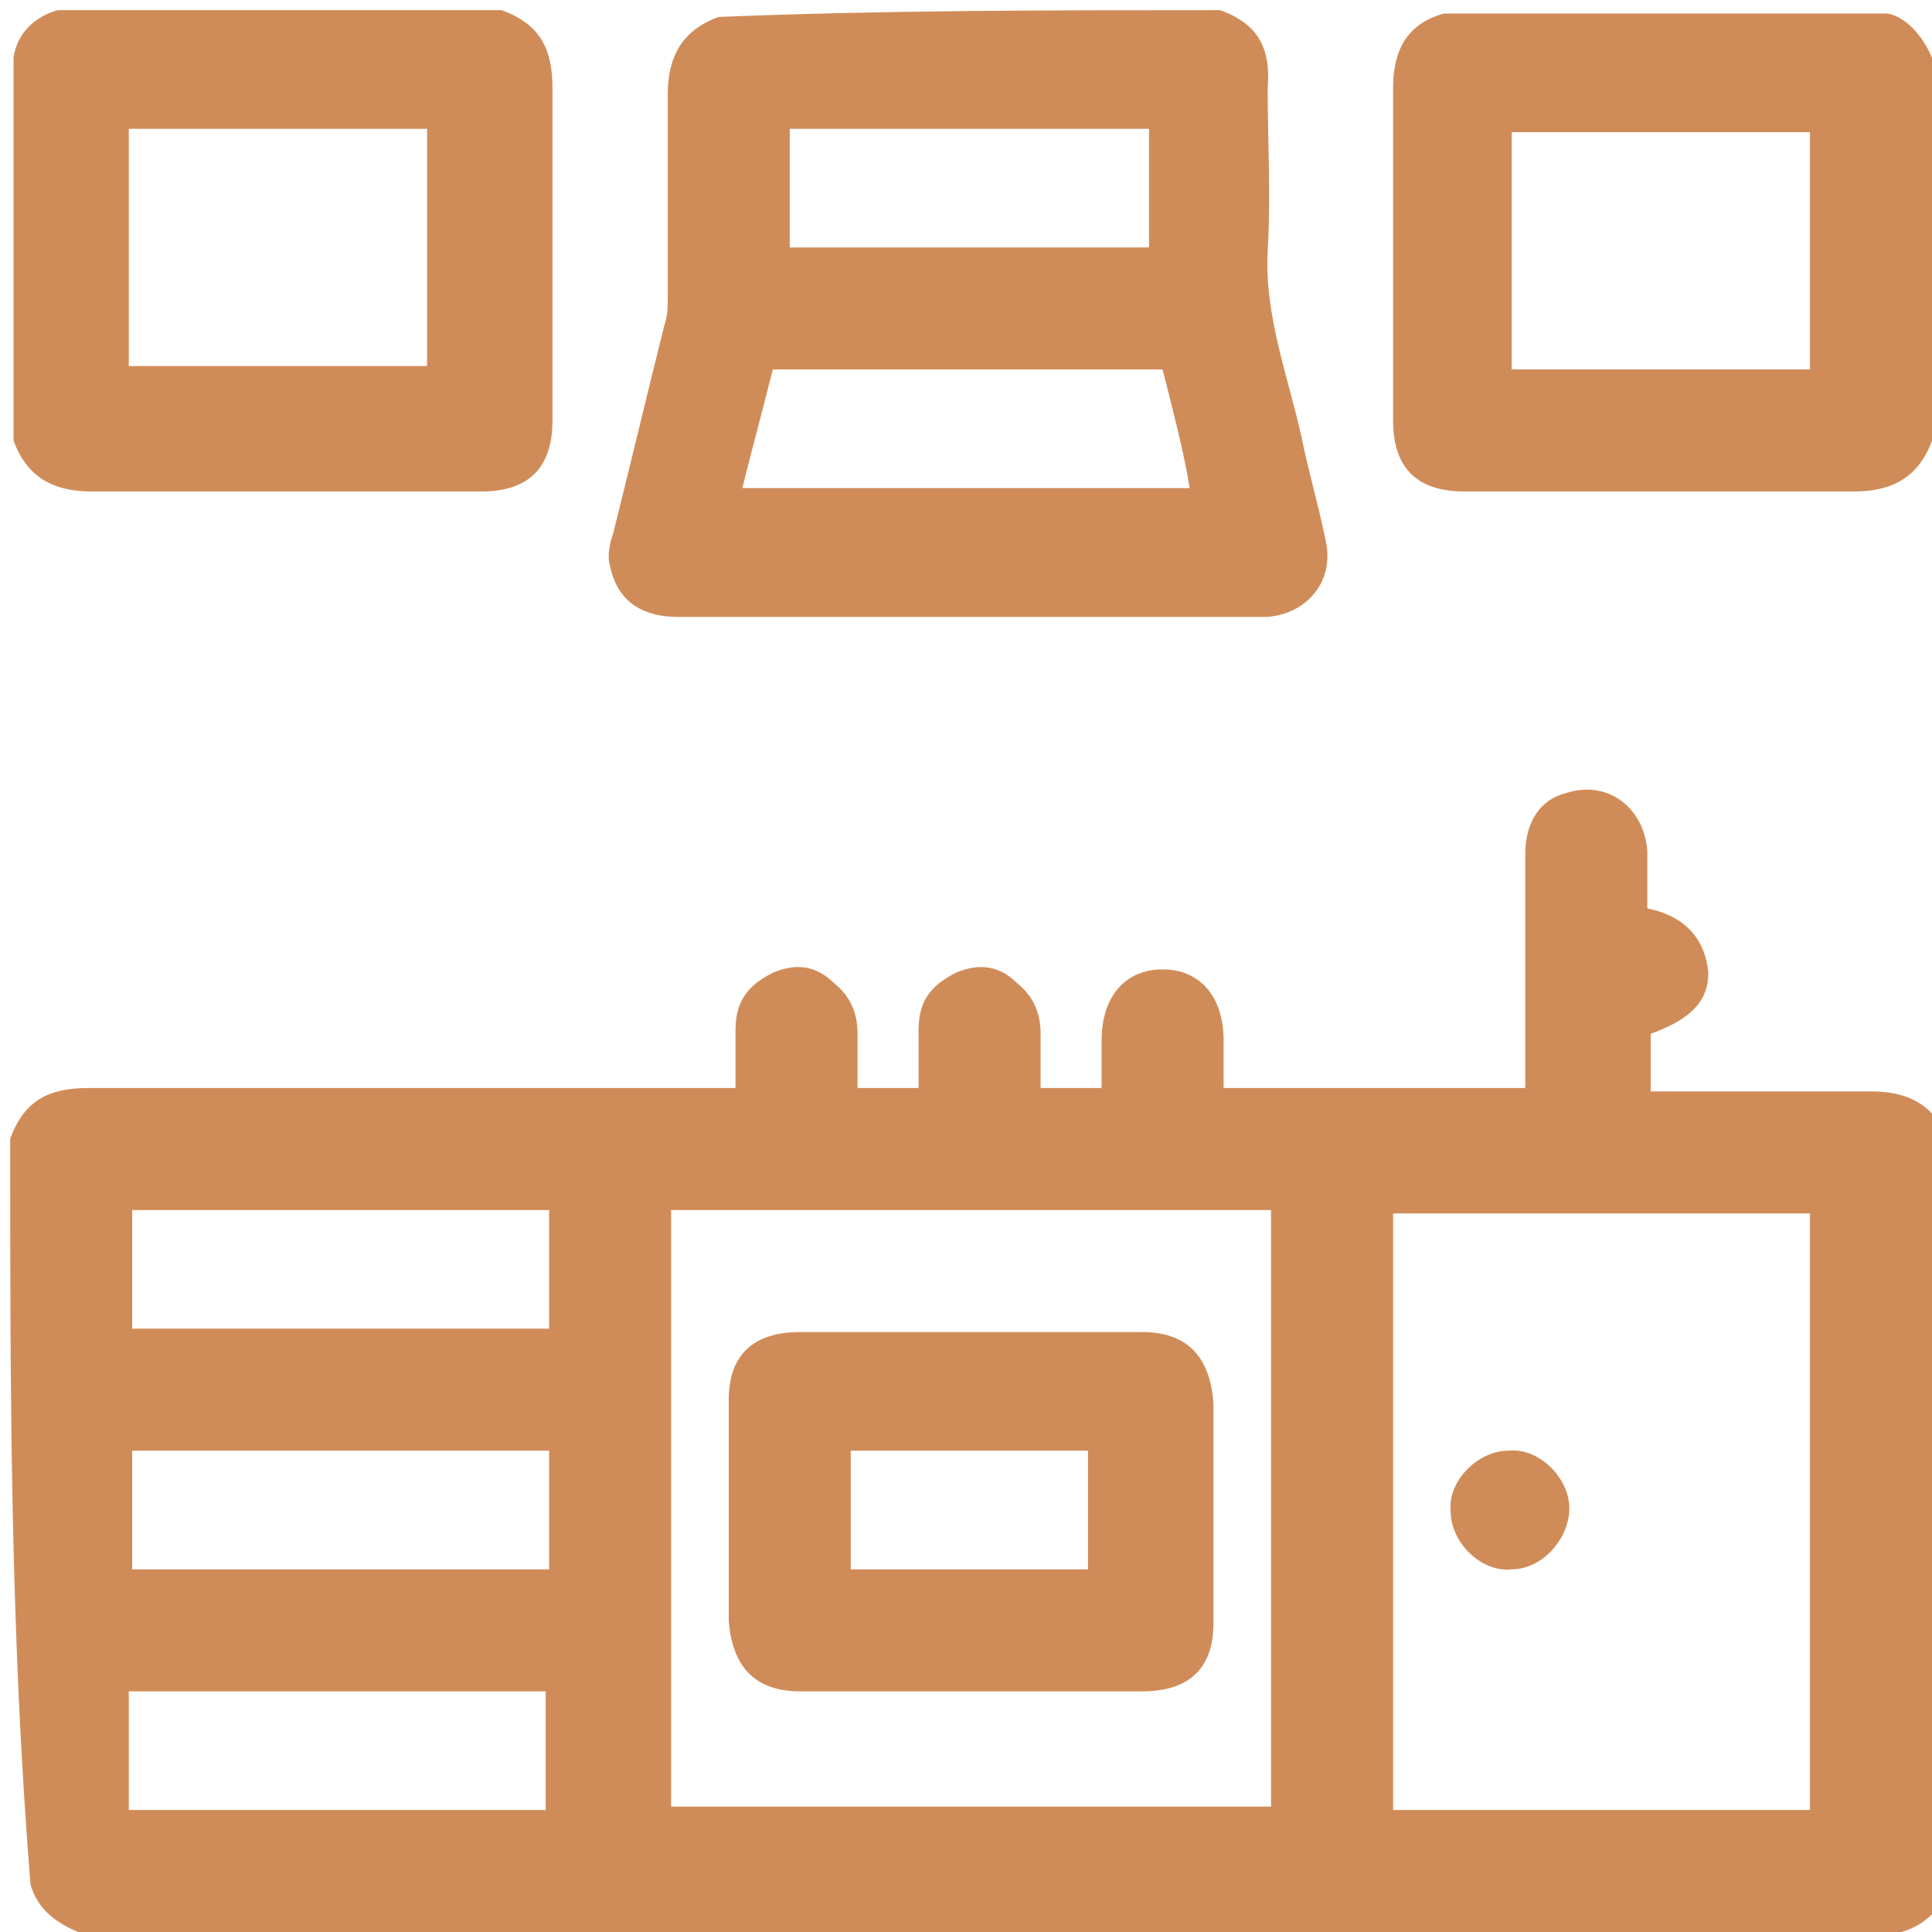 <?xml version="1.0" encoding="UTF-8"?> <svg xmlns="http://www.w3.org/2000/svg" xmlns:xlink="http://www.w3.org/1999/xlink" version="1.1" id="Capa_1" x="0px" y="0px" viewBox="0 0 57 57" style="enable-background:new 0 0 57 57;" xml:space="preserve"> <style type="text/css"> .st0{fill:#D08C58;} </style> <path class="st0" d="M0.3,33.6c0.4-1.1,1.1-1.5,2.3-1.5c6.1,0,12.2,0,18.3,0c0.2,0,0.4,0,0.8,0c0-0.6,0-1.1,0-1.7 c0-0.8,0.3-1.3,1.1-1.7c0.7-0.3,1.3-0.2,1.8,0.3c0.5,0.4,0.7,0.9,0.7,1.5c0,0.5,0,1.1,0,1.6c0.6,0,1.1,0,1.8,0c0-0.5,0-1.1,0-1.7 c0-0.8,0.3-1.3,1.1-1.7c0.7-0.3,1.3-0.2,1.8,0.3c0.5,0.4,0.7,0.9,0.7,1.5c0,0.5,0,1.1,0,1.6c0.6,0,1.2,0,1.8,0c0-0.5,0-0.9,0-1.4 c0-1.3,0.7-2.1,1.8-2.1c1.1,0,1.8,0.8,1.8,2.1c0,0.4,0,0.9,0,1.4c3,0,5.9,0,8.9,0c0-0.2,0-0.4,0-0.6c0-2.1,0-4.2,0-6.3 c0-0.9,0.4-1.6,1.2-1.8c1.2-0.4,2.3,0.4,2.4,1.7c0,0.6,0,1.1,0,1.7c1,0.2,1.7,0.8,1.8,1.9c0,0.9-0.6,1.4-1.7,1.8c0,0.6,0,1.1,0,1.7 c0.2,0,0.4,0,0.6,0c2,0,3.9,0,5.9,0c1.1,0,1.9,0.4,2.3,1.5c0,7.3,0,14.6,0,21.9c-0.2,0.7-0.7,1.2-1.4,1.4c-17.9,0-35.9,0-53.8,0 c-0.7-0.3-1.2-0.7-1.4-1.4C0.3,48.2,0.3,40.9,0.3,33.6z M53.4,53.4c0-5.9,0-11.8,0-17.6c-4.1,0-8.2,0-12.3,0c0,5.9,0,11.8,0,17.6 C45.2,53.4,49.2,53.4,53.4,53.4z M19.8,35.7c0,5.9,0,11.8,0,17.6c5.9,0,11.8,0,17.7,0c0-5.9,0-11.8,0-17.6 C31.6,35.7,25.7,35.7,19.8,35.7z M16.2,35.7c-4.1,0-8.2,0-12.3,0c0,1.2,0,2.3,0,3.5c4.1,0,8.2,0,12.3,0C16.2,38,16.2,36.9,16.2,35.7 z M16.2,46.3c0-1.2,0-2.3,0-3.5c-4.1,0-8.2,0-12.3,0c0,1.2,0,2.3,0,3.5C8,46.3,12.1,46.3,16.2,46.3z M3.8,49.9c0,1.2,0,2.3,0,3.5 c4.1,0,8.2,0,12.3,0c0-1.2,0-2.3,0-3.5C12.1,49.9,8,49.9,3.8,49.9z M36,0.3c1.1,0.4,1.5,1.1,1.4,2.3c0,1.6,0.1,3.2,0,4.8 c-0.1,1.9,0.6,3.7,1,5.5c0.2,1,0.5,2,0.7,3c0.3,1.2-0.5,2.2-1.7,2.3c-0.9,0-1.8,0-2.7,0c-4.9,0-9.8,0-14.7,0c-1.1,0-1.8-0.5-2-1.5 c-0.1-0.3,0-0.7,0.1-1c0.5-2,1-4.1,1.5-6.1c0.1-0.3,0.1-0.5,0.1-0.8c0-2,0-4,0-6c0-1.1,0.4-1.9,1.5-2.3C26.1,0.3,31.1,0.3,36,0.3z M34.3,10.9c-3.8,0-7.6,0-11.5,0c-0.3,1.2-0.6,2.3-0.9,3.5c4.4,0,8.8,0,13.2,0C34.9,13.2,34.6,12.1,34.3,10.9z M33.9,3.8 c-3.6,0-7.1,0-10.6,0c0,1.2,0,2.3,0,3.5c3.5,0,7,0,10.6,0C33.9,6.2,33.9,5,33.9,3.8z M14.8,0.3c1.1,0.4,1.5,1.1,1.5,2.3 c0,3.3,0,6.5,0,9.8c0,1.4-0.7,2.1-2.1,2.1c-3.8,0-7.7,0-11.5,0c-1.1,0-1.9-0.4-2.3-1.5c0-3.8,0-7.5,0-11.3C0.5,1,1,0.5,1.7,0.3 C6.1,0.3,10.4,0.3,14.8,0.3z M3.8,3.8c0,2.4,0,4.7,0,7c3,0,5.9,0,8.8,0c0-2.4,0-4.7,0-7C9.7,3.8,6.8,3.8,3.8,3.8z M57,13 c-0.4,1.1-1.2,1.5-2.3,1.5c-3.8,0-7.7,0-11.5,0c-1.4,0-2.1-0.7-2.1-2.1c0-3.3,0-6.5,0-9.8c0-1.1,0.4-1.9,1.5-2.2c4.4,0,8.7,0,13.1,0 C56.2,0.5,56.7,1,57,1.7C57,5.5,57,9.2,57,13z M44.6,10.9c3,0,5.9,0,8.8,0c0-2.4,0-4.7,0-7c-2.9,0-5.9,0-8.8,0 C44.6,6.2,44.6,8.5,44.6,10.9z M46.3,44.5c0-0.9-0.9-1.8-1.8-1.7c-0.9,0-1.8,0.9-1.7,1.8c0,0.9,0.9,1.8,1.8,1.7 C45.5,46.3,46.3,45.4,46.3,44.5z M28.6,49.9c-1.7,0-3.3,0-5,0c-1.3,0-2-0.7-2.1-2.1c0-2.2,0-4.4,0-6.5c0-1.3,0.7-2,2.1-2 c3.4,0,6.7,0,10.1,0c1.3,0,2,0.7,2.1,2.1c0,2.2,0,4.4,0,6.5c0,1.3-0.7,2-2.1,2C31.9,49.9,30.3,49.9,28.6,49.9z M32.1,46.3 c0-1.2,0-2.3,0-3.5c-2.4,0-4.7,0-7,0c0,1.2,0,2.3,0,3.5C27.5,46.3,29.8,46.3,32.1,46.3z"></path> </svg> 